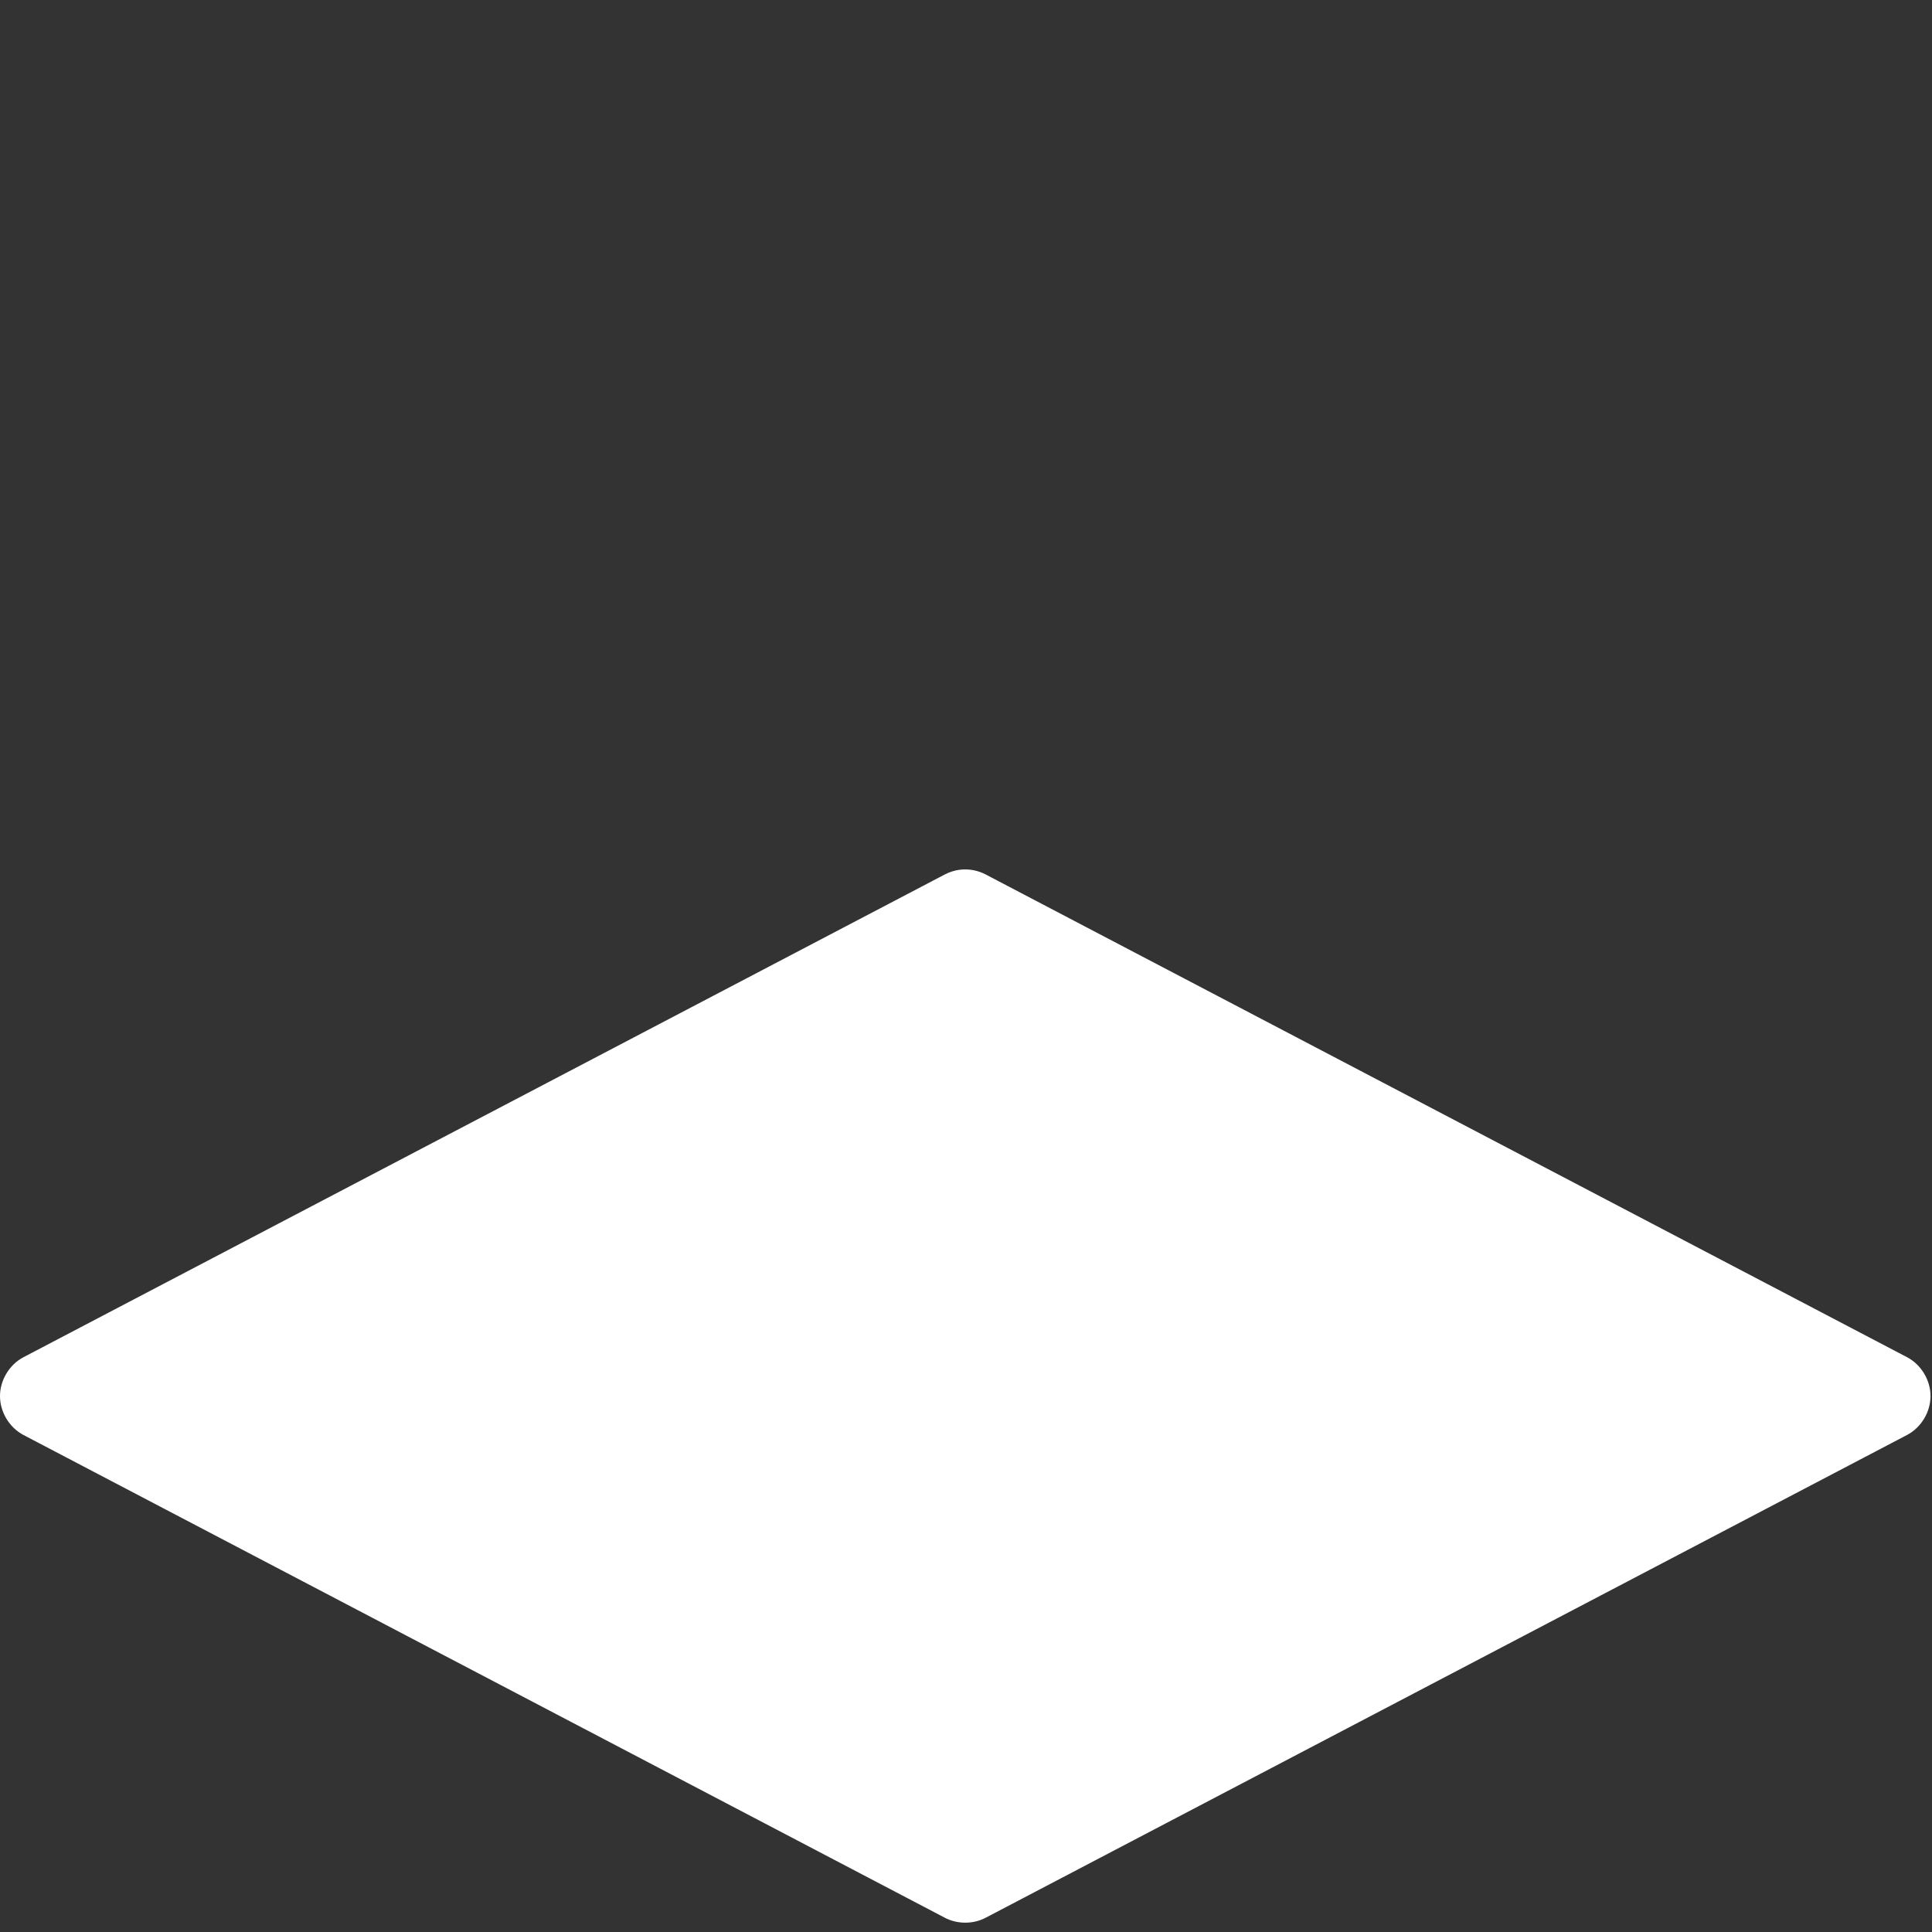 <svg xmlns="http://www.w3.org/2000/svg" viewBox="0 0 100 100"><rect x="0" y="0" width="100" height="100" fill="#333333" stroke="none"/><path fill="#FFF" fill-rule="nonzero" d="M49.678 45.017c-.271.035-.537.12-.781.248L1.202 70.256C.479 70.642 0 71.441 0 72.262c0 .821.479 1.62 1.202 2.006L48.897 99.258c.652.346 1.477.346 2.129 0L98.721 74.267c.723-.386 1.202-1.185 1.202-2.006 0-.821-.479-1.62-1.202-2.006L51.026 45.266c-.408-.217-.887-.306-1.349-.248z"/></svg>